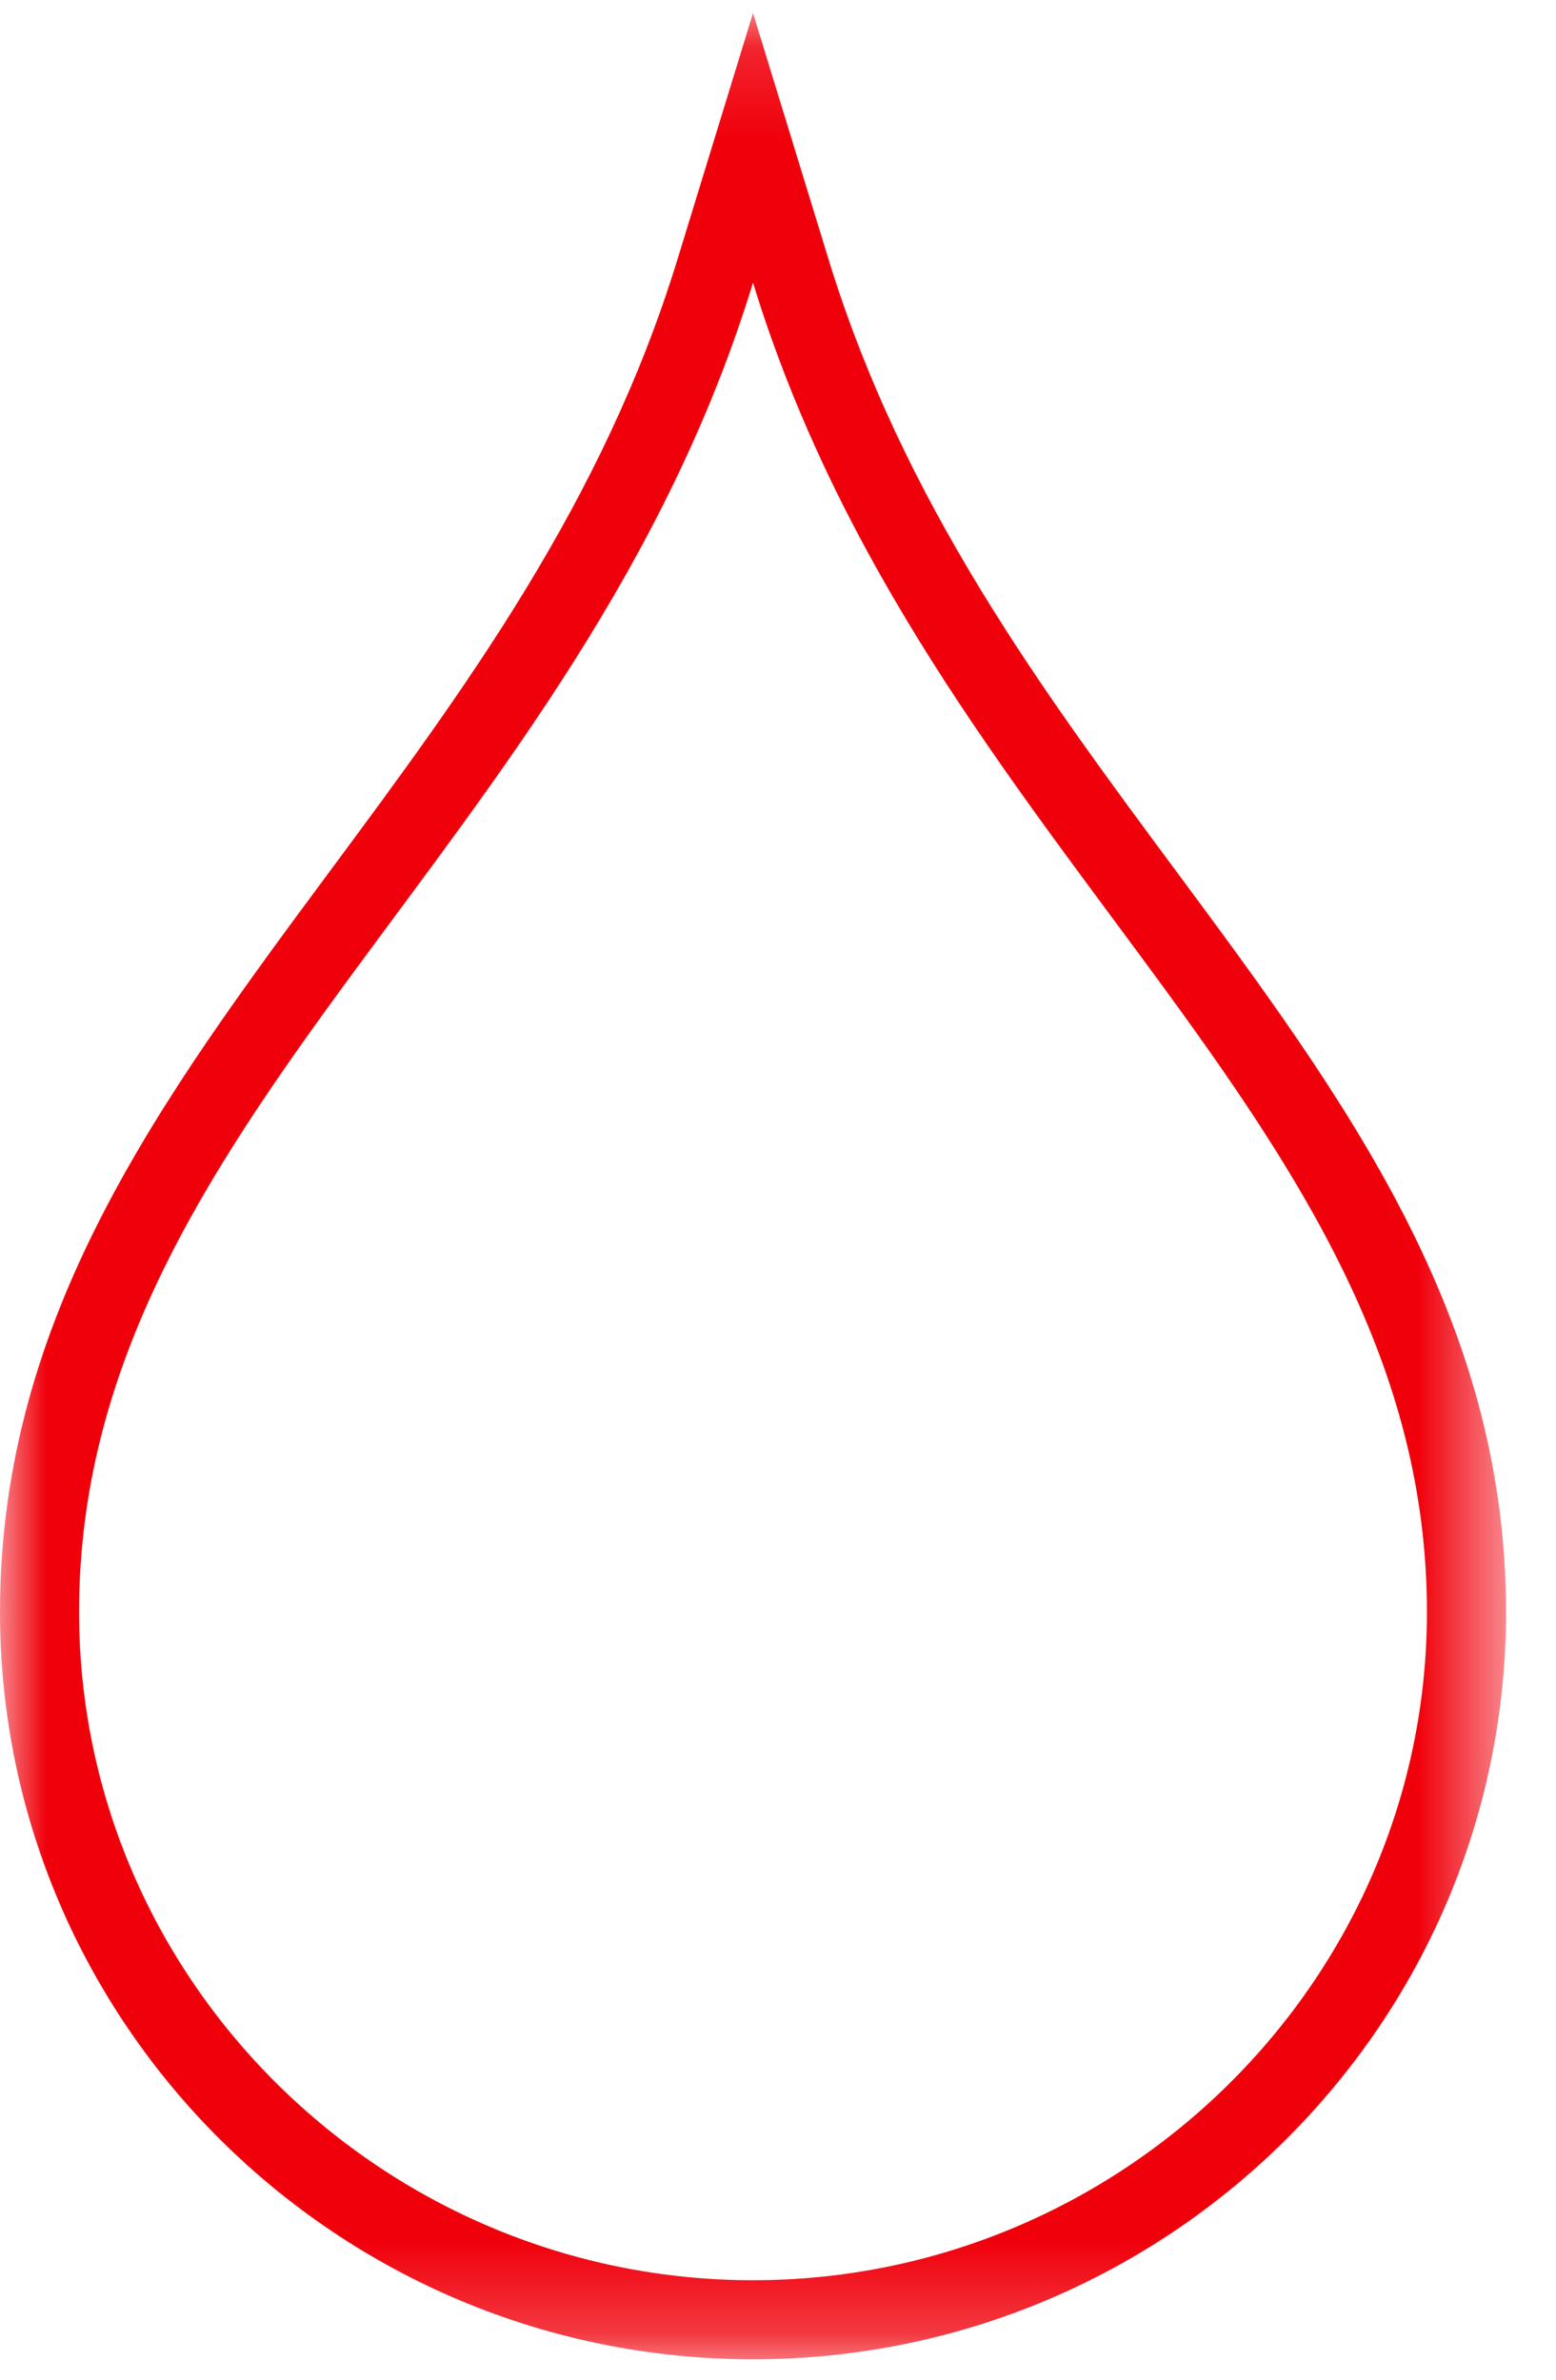 <?xml version="1.0" encoding="UTF-8" standalone="no"?>
<svg width="17px" height="26px" viewBox="0 0 17 26" version="1.1" xmlns="http://www.w3.org/2000/svg" xmlns:xlink="http://www.w3.org/1999/xlink" xmlns:sketch="http://www.bohemiancoding.com/sketch/ns">
    <!-- Generator: Sketch 3.5.2 (25235) - http://www.bohemiancoding.com/sketch -->
    <title>Page 1</title>
    <desc>Created with Sketch.</desc>
    <defs>
        <path id="path-1" d="M0,0.143 L16.454,0.143 L16.454,25.777 L0,25.777 L0,0.143 Z"></path>
    </defs>
    <g id="Page-1" stroke="none" stroke-width="1" fill="none" fill-rule="evenodd" sketch:type="MSPage">
        <g id="Desktop-HD-Copy-4" sketch:type="MSArtboardGroup" transform="translate(-712, -2707)" fill="#F0000B">
            <g id="technology" sketch:type="MSLayerGroup" transform="translate(0, 2376)">
                <g id="tabs" transform="translate(518, 323)">
                    <g id="Page-1" transform="translate(194, 8)">
                        <mask id="mask-2" sketch:name="Clip 2" fill="white">
                            <use xlink:href="#path-1"></use>
                        </mask>
                        <g id="Clip-2"></g>
                        <path d="M8.227,0.143 L7.401,2.836 C6.585,5.495 5.073,7.536 3.61,9.51 C1.754,12.016 -5.76028233e-05,14.382 -5.76028233e-05,17.612 C-5.76028233e-05,22.115 3.691,25.777 8.227,25.777 C12.764,25.777 16.454,22.115 16.454,17.612 C16.454,14.382 14.701,12.016 12.844,9.51 C11.381,7.536 9.869,5.495 9.053,2.836 L8.227,0.143 Z M8.227,3.089 C10.13,9.294 15.59,12.244 15.59,17.612 C15.59,21.644 12.259,24.913 8.227,24.913 C4.195,24.913 0.864,21.644 0.864,17.612 C0.864,12.244 6.324,9.294 8.227,3.089 L8.227,3.089 Z" id="Fill-1" fill="#F0000B" sketch:type="MSShapeGroup" mask="url(#mask-2)"></path>
                    </g>
                </g>
            </g>
        </g>
    </g>
</svg>

